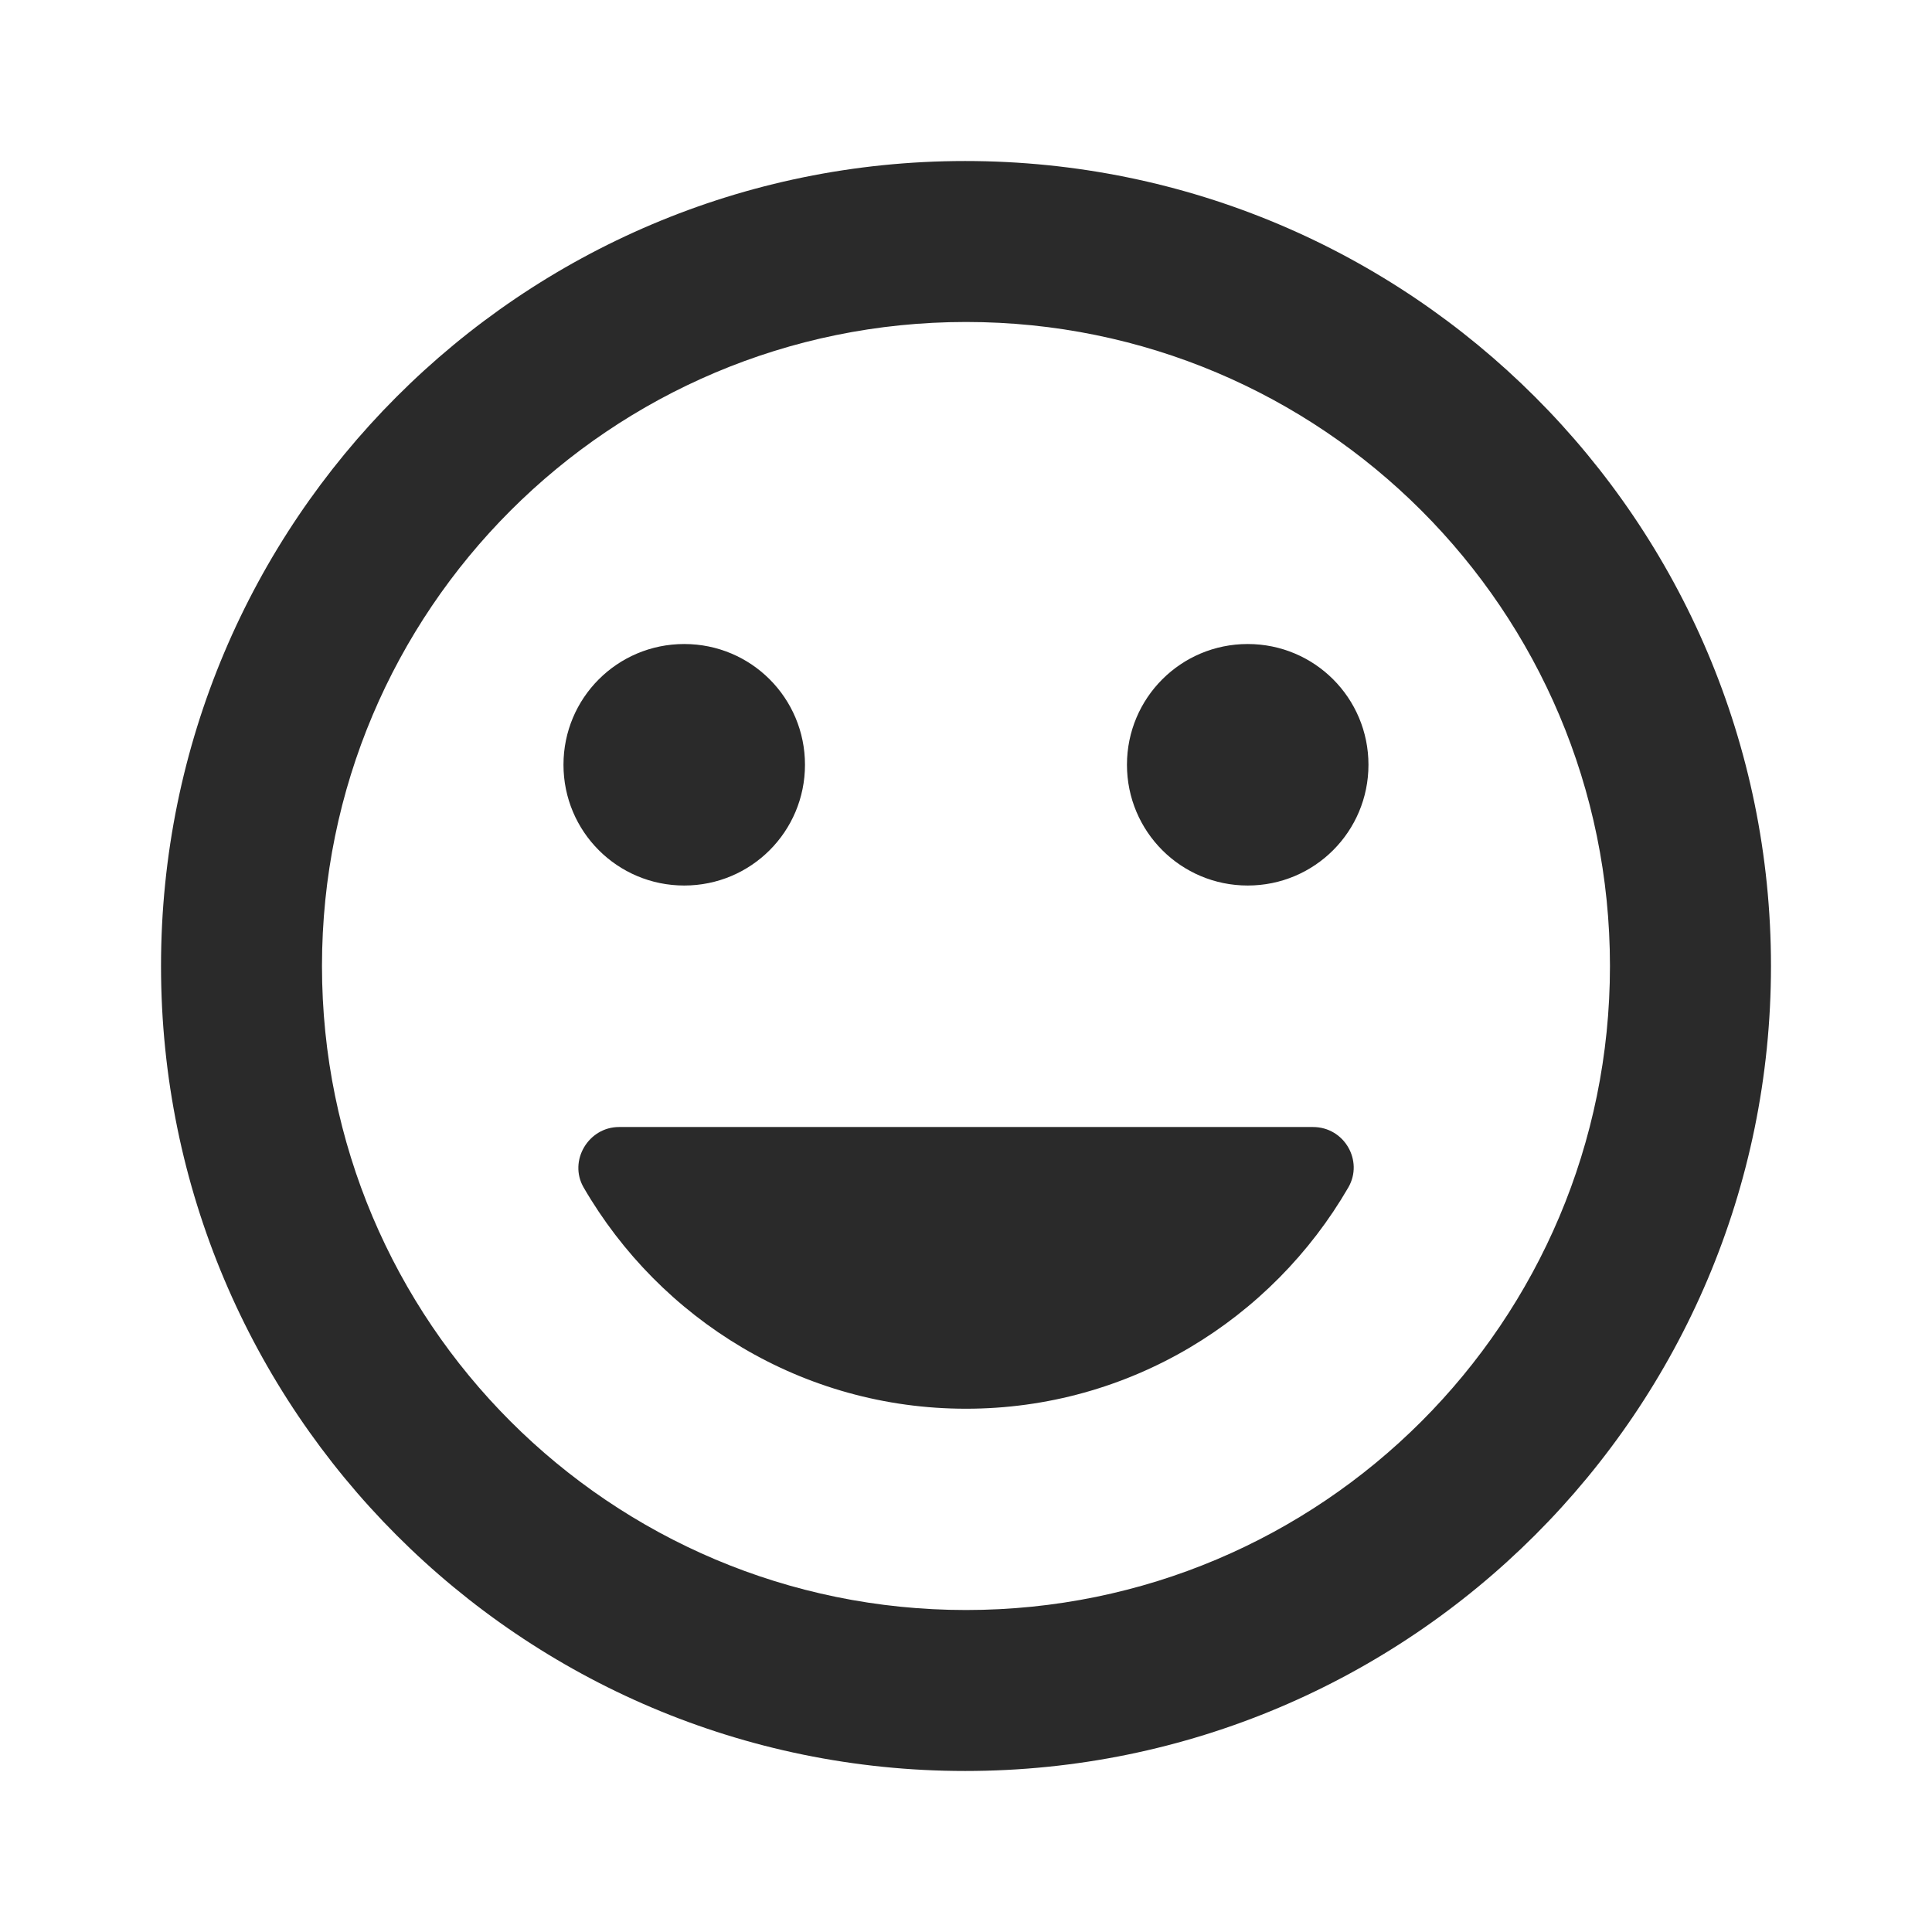 <svg width="32" height="32" viewBox="0 0 32 32" fill="none" xmlns="http://www.w3.org/2000/svg">
  <path d="M15.986 2.667C8.627 2.667 2.667 8.64 2.667 16C2.667 23.36 8.627 29.333 15.986 29.333C23.36 29.333 29.333 23.36 29.333 16C29.333 8.64 23.36 2.667 15.986 2.667ZM16 26.667C10.107 26.667 5.333 21.893 5.333 16C5.333 10.107 10.107 5.333 16 5.333C21.893 5.333 26.666 10.107 26.666 16C26.666 21.893 21.893 26.667 16 26.667ZM20.666 14.667C21.773 14.667 22.666 13.773 22.666 12.667C22.666 11.56 21.773 10.667 20.666 10.667C19.56 10.667 18.666 11.56 18.666 12.667C18.666 13.773 19.56 14.667 20.666 14.667ZM11.333 14.667C12.44 14.667 13.333 13.773 13.333 12.667C13.333 11.56 12.44 10.667 11.333 10.667C10.226 10.667 9.333 11.56 9.333 12.667C9.333 13.773 10.226 14.667 11.333 14.667ZM16 23.333C18.706 23.333 21.067 21.853 22.333 19.667C22.587 19.227 22.267 18.667 21.747 18.667H10.253C9.746 18.667 9.413 19.227 9.666 19.667C10.933 21.853 13.293 23.333 16 23.333Z" fill="#2A2A2A"/>
</svg>
